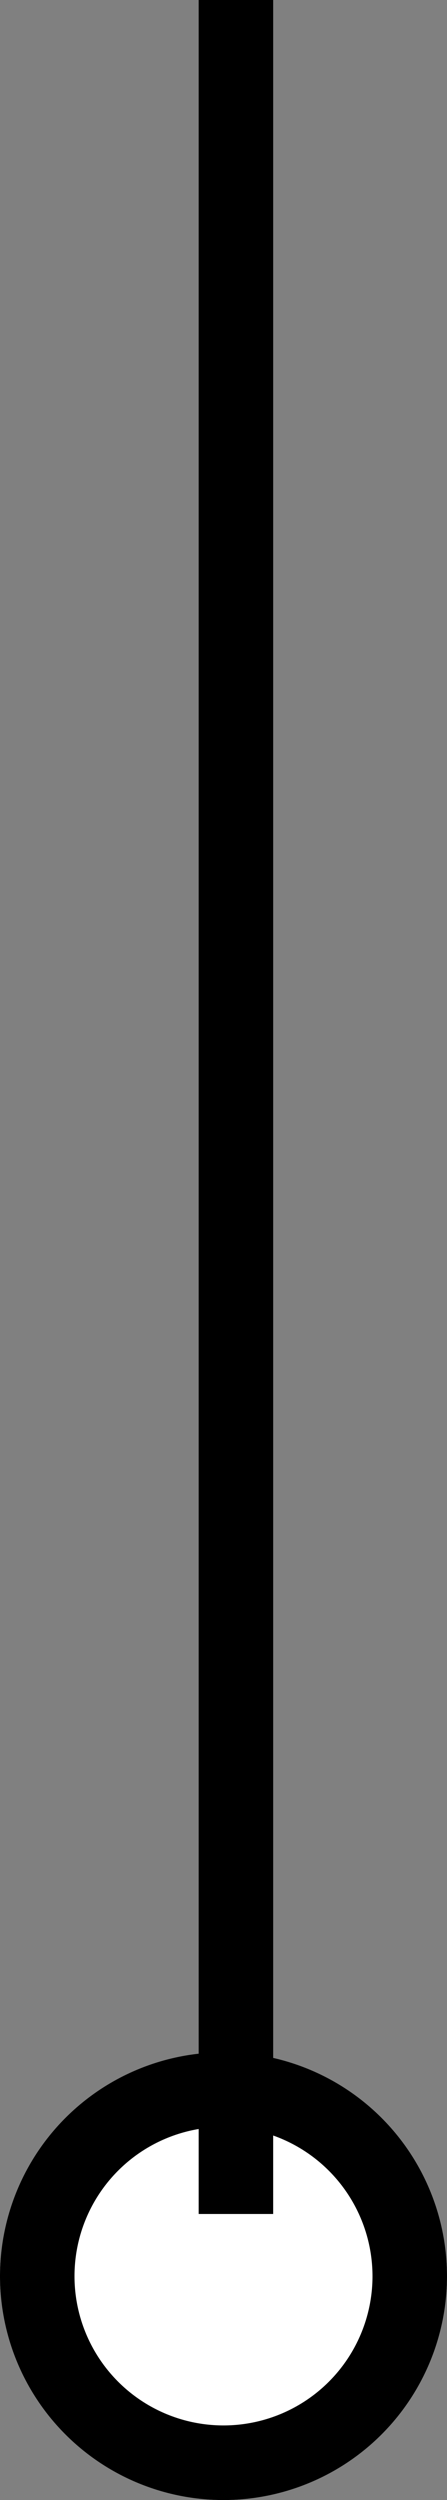 <svg xmlns="http://www.w3.org/2000/svg" width="18" height="100.5" viewBox="0 0 18 100.5">
  <rect x="0" y="0" width="18" height="100.5" fill="#808080" stroke="none"/>
  <g id="グループ_308" data-name="グループ 308" transform="translate(-527 -900.5)">
    <circle id="楕円形_3" data-name="楕円形 3" cx="9" cy="9" r="9" transform="translate(527 983)" fill="#fff"/>
    <path id="楕円形_3_-_アウトライン" data-name="楕円形 3 - アウトライン" d="M9,3a6,6,0,1,0,6,6A6.007,6.007,0,0,0,9,3M9,0A9,9,0,1,1,0,9,9,9,0,0,1,9,0Z" transform="translate(527 983)"/>
    <path id="線_26" data-name="線 26" d="M1.5,89h-3V0h3Z" transform="translate(536.5 900.5)"/>
  </g>
</svg>
